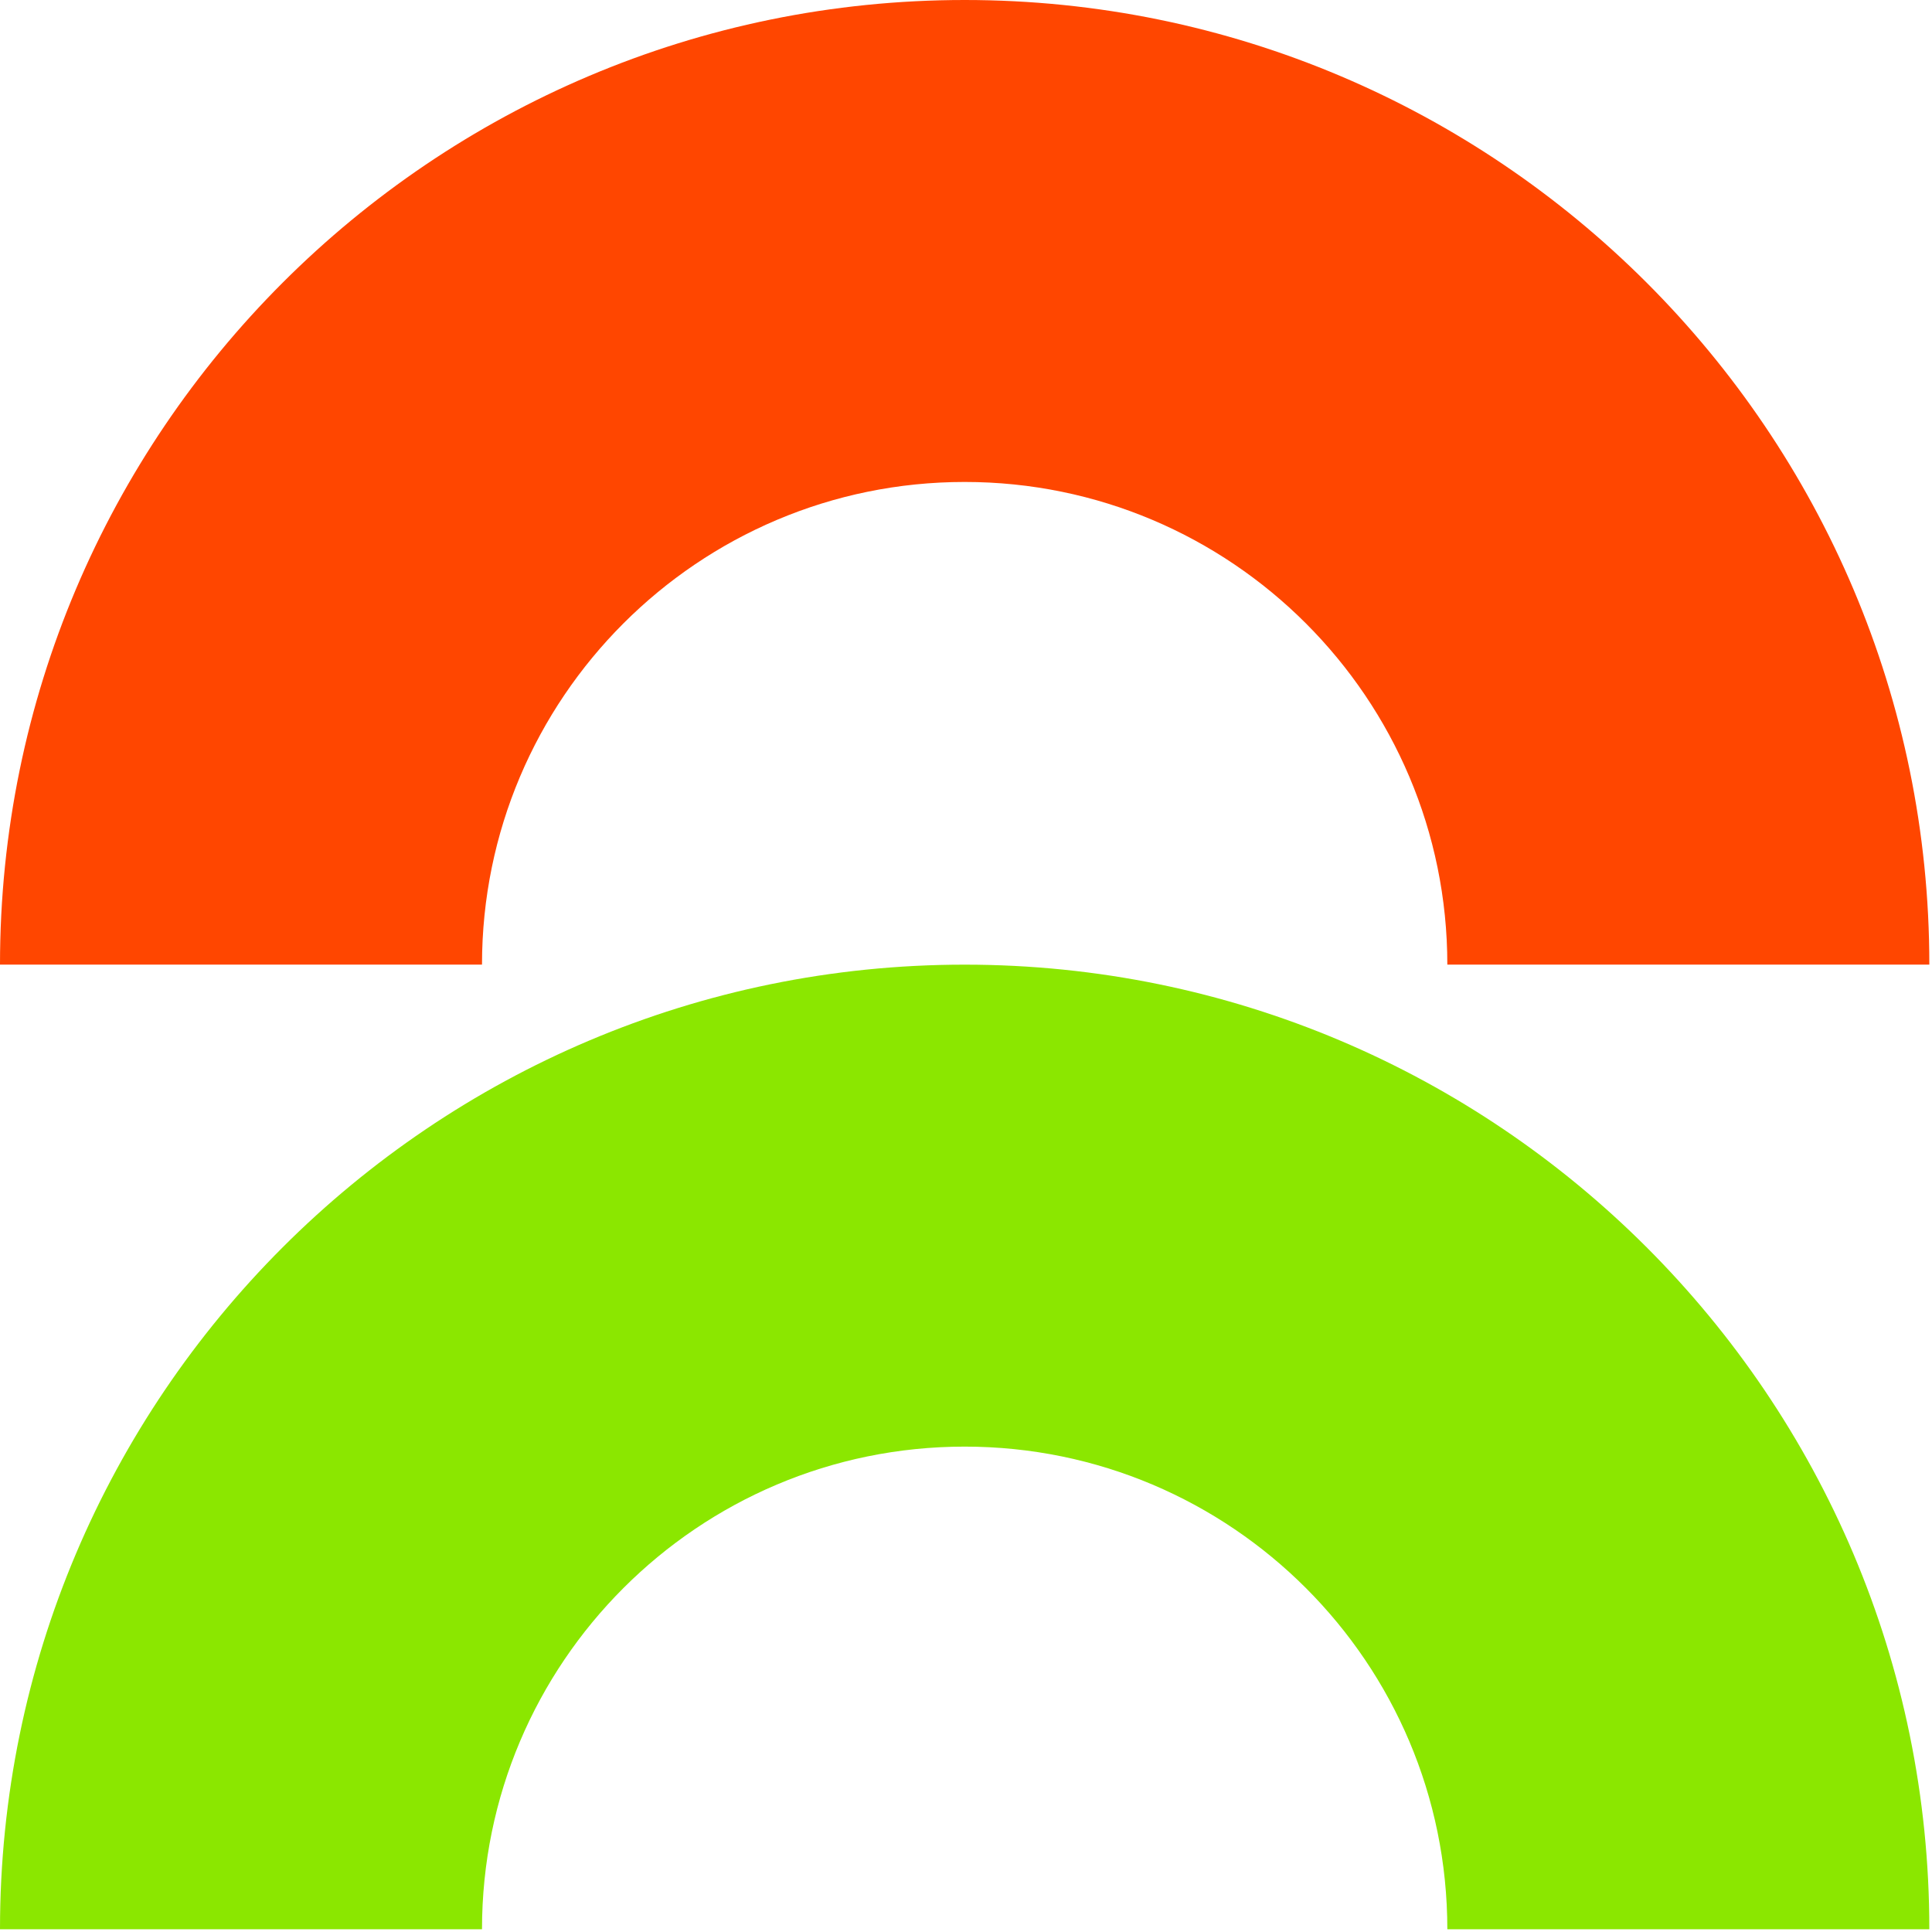 <?xml version="1.0" encoding="UTF-8" standalone="no"?>
<!DOCTYPE svg PUBLIC "-//W3C//DTD SVG 1.1//EN" "http://www.w3.org/Graphics/SVG/1.1/DTD/svg11.dtd">
<svg width="100%" height="100%" viewBox="0 0 464 464" version="1.1" xmlns="http://www.w3.org/2000/svg" xmlns:xlink="http://www.w3.org/1999/xlink" xml:space="preserve" xmlns:serif="http://www.serif.com/" style="fill-rule:evenodd;clip-rule:evenodd;stroke-linejoin:round;stroke-miterlimit:2;">
    <g transform="matrix(1,0,0,1,-1002.5,-2691.67)">
        <g>
            <path d="M1118.26,2923.34L1002.5,2923.34C1002.5,2795.48 1106.31,2691.67 1234.18,2691.67C1362.05,2691.67 1465.86,2795.48 1465.86,2923.34L1350.1,2923.34C1350.1,2859.36 1298.16,2807.42 1234.18,2807.42C1170.2,2807.42 1118.26,2859.36 1118.26,2923.34Z" style="fill:rgb(255,70,0);"/>
            <g transform="matrix(1,0,0,1,0,231.677)">
                <path d="M1118.26,2923.34L1002.5,2923.34C1002.5,2795.48 1106.31,2691.67 1234.18,2691.67C1362.05,2691.67 1465.86,2795.48 1465.86,2923.34L1350.1,2923.34C1350.1,2859.36 1298.16,2807.42 1234.18,2807.42C1170.2,2807.42 1118.26,2859.36 1118.26,2923.34Z" style="fill:rgb(139,231,0);"/>
            </g>
        </g>
    </g>
</svg>
